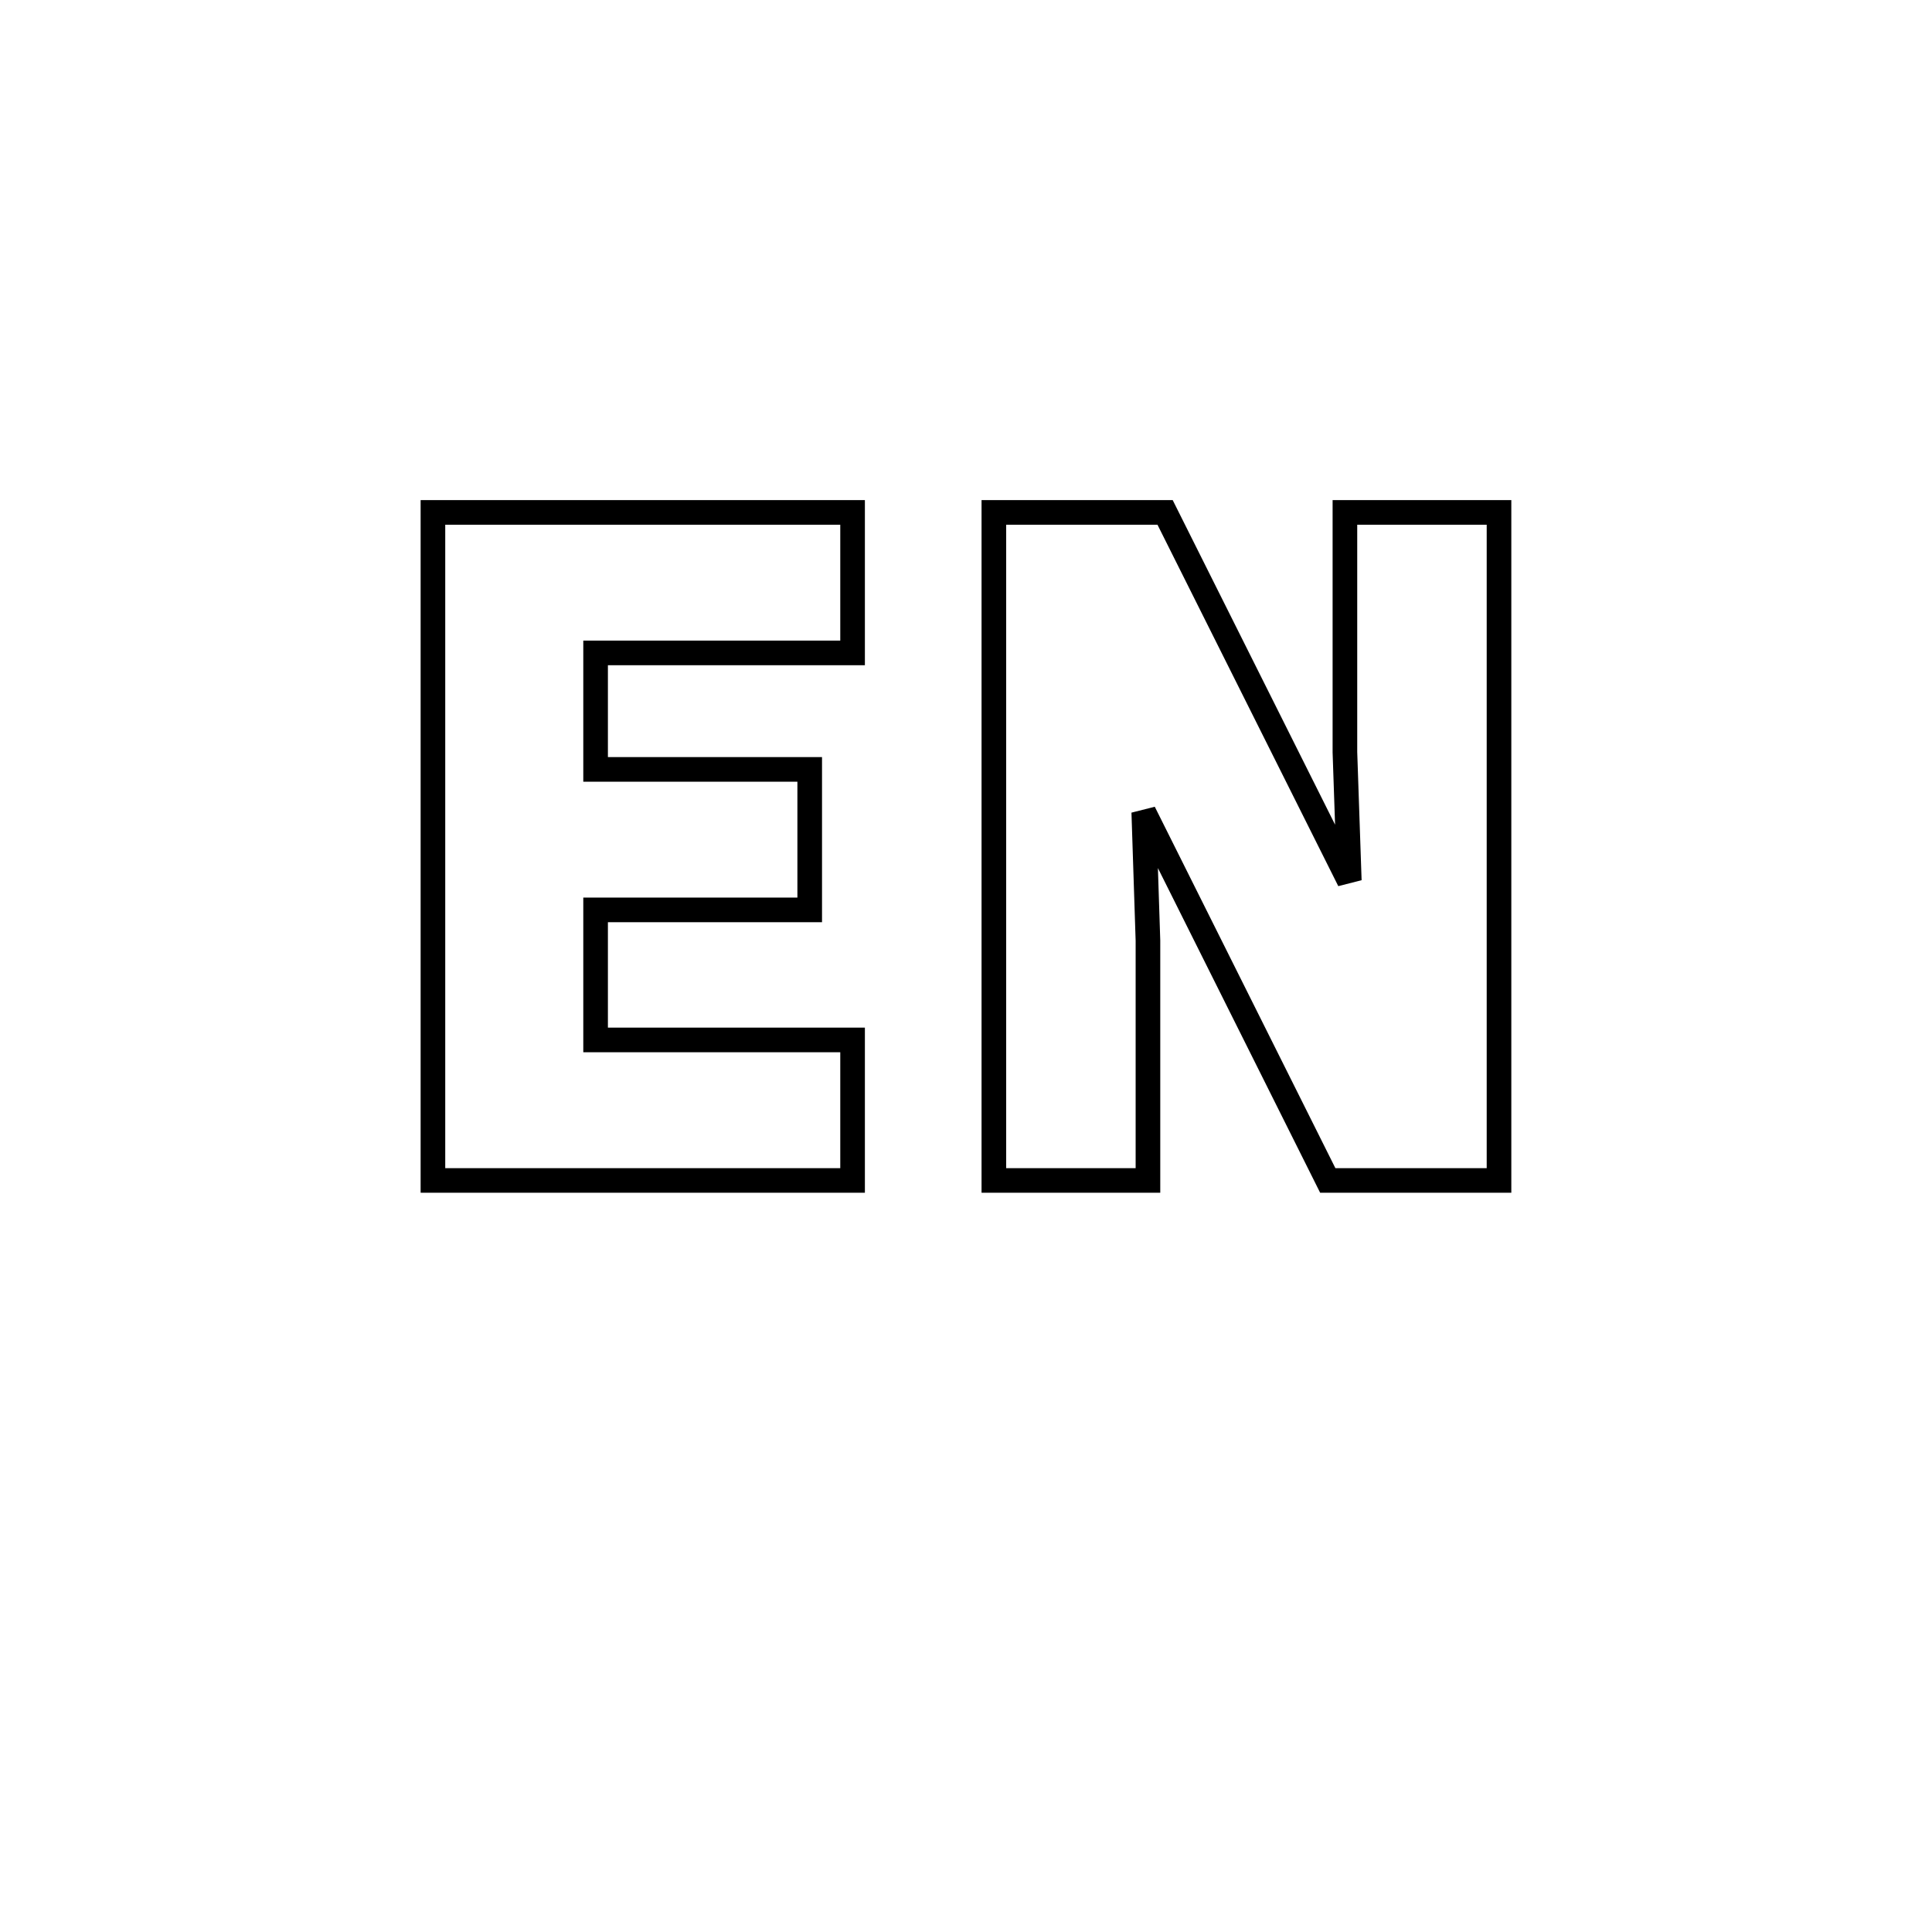 <svg xmlns="http://www.w3.org/2000/svg" width="100%" zoomAndPan="magnify" viewBox="0 0 375 375" height="100%" preserveAspectRatio="xMidYMid" version="1.0">
  <path stroke-linecap="butt" transform="matrix(0.75, 0, 0, 0.75, -148.104, 121.125)" fill="none" stroke-linejoin="miter" d="M 309.514 -28.885 L 309.514 144 L 418.118 144 L 418.118 107.635 L 351.613 107.635 L 351.613 73.979 L 407.024 73.979 L 407.024 37.615 L 351.613 37.615 L 351.613 7.479 L 418.118 7.479 L 418.118 -28.885 Z M 585.415 -28.885 L 545.535 -28.885 L 545.535 33.182 L 546.67 66.406 L 498.998 -28.885 L 454.681 -28.885 L 454.681 144 L 494.561 144 L 494.561 81.932 L 493.478 48.708 L 541.097 144 L 585.415 144 Z M 585.415 -28.885" stroke="#000000" stroke-width="6.372" stroke-opacity="1" stroke-miterlimit="4"/>
</svg>
